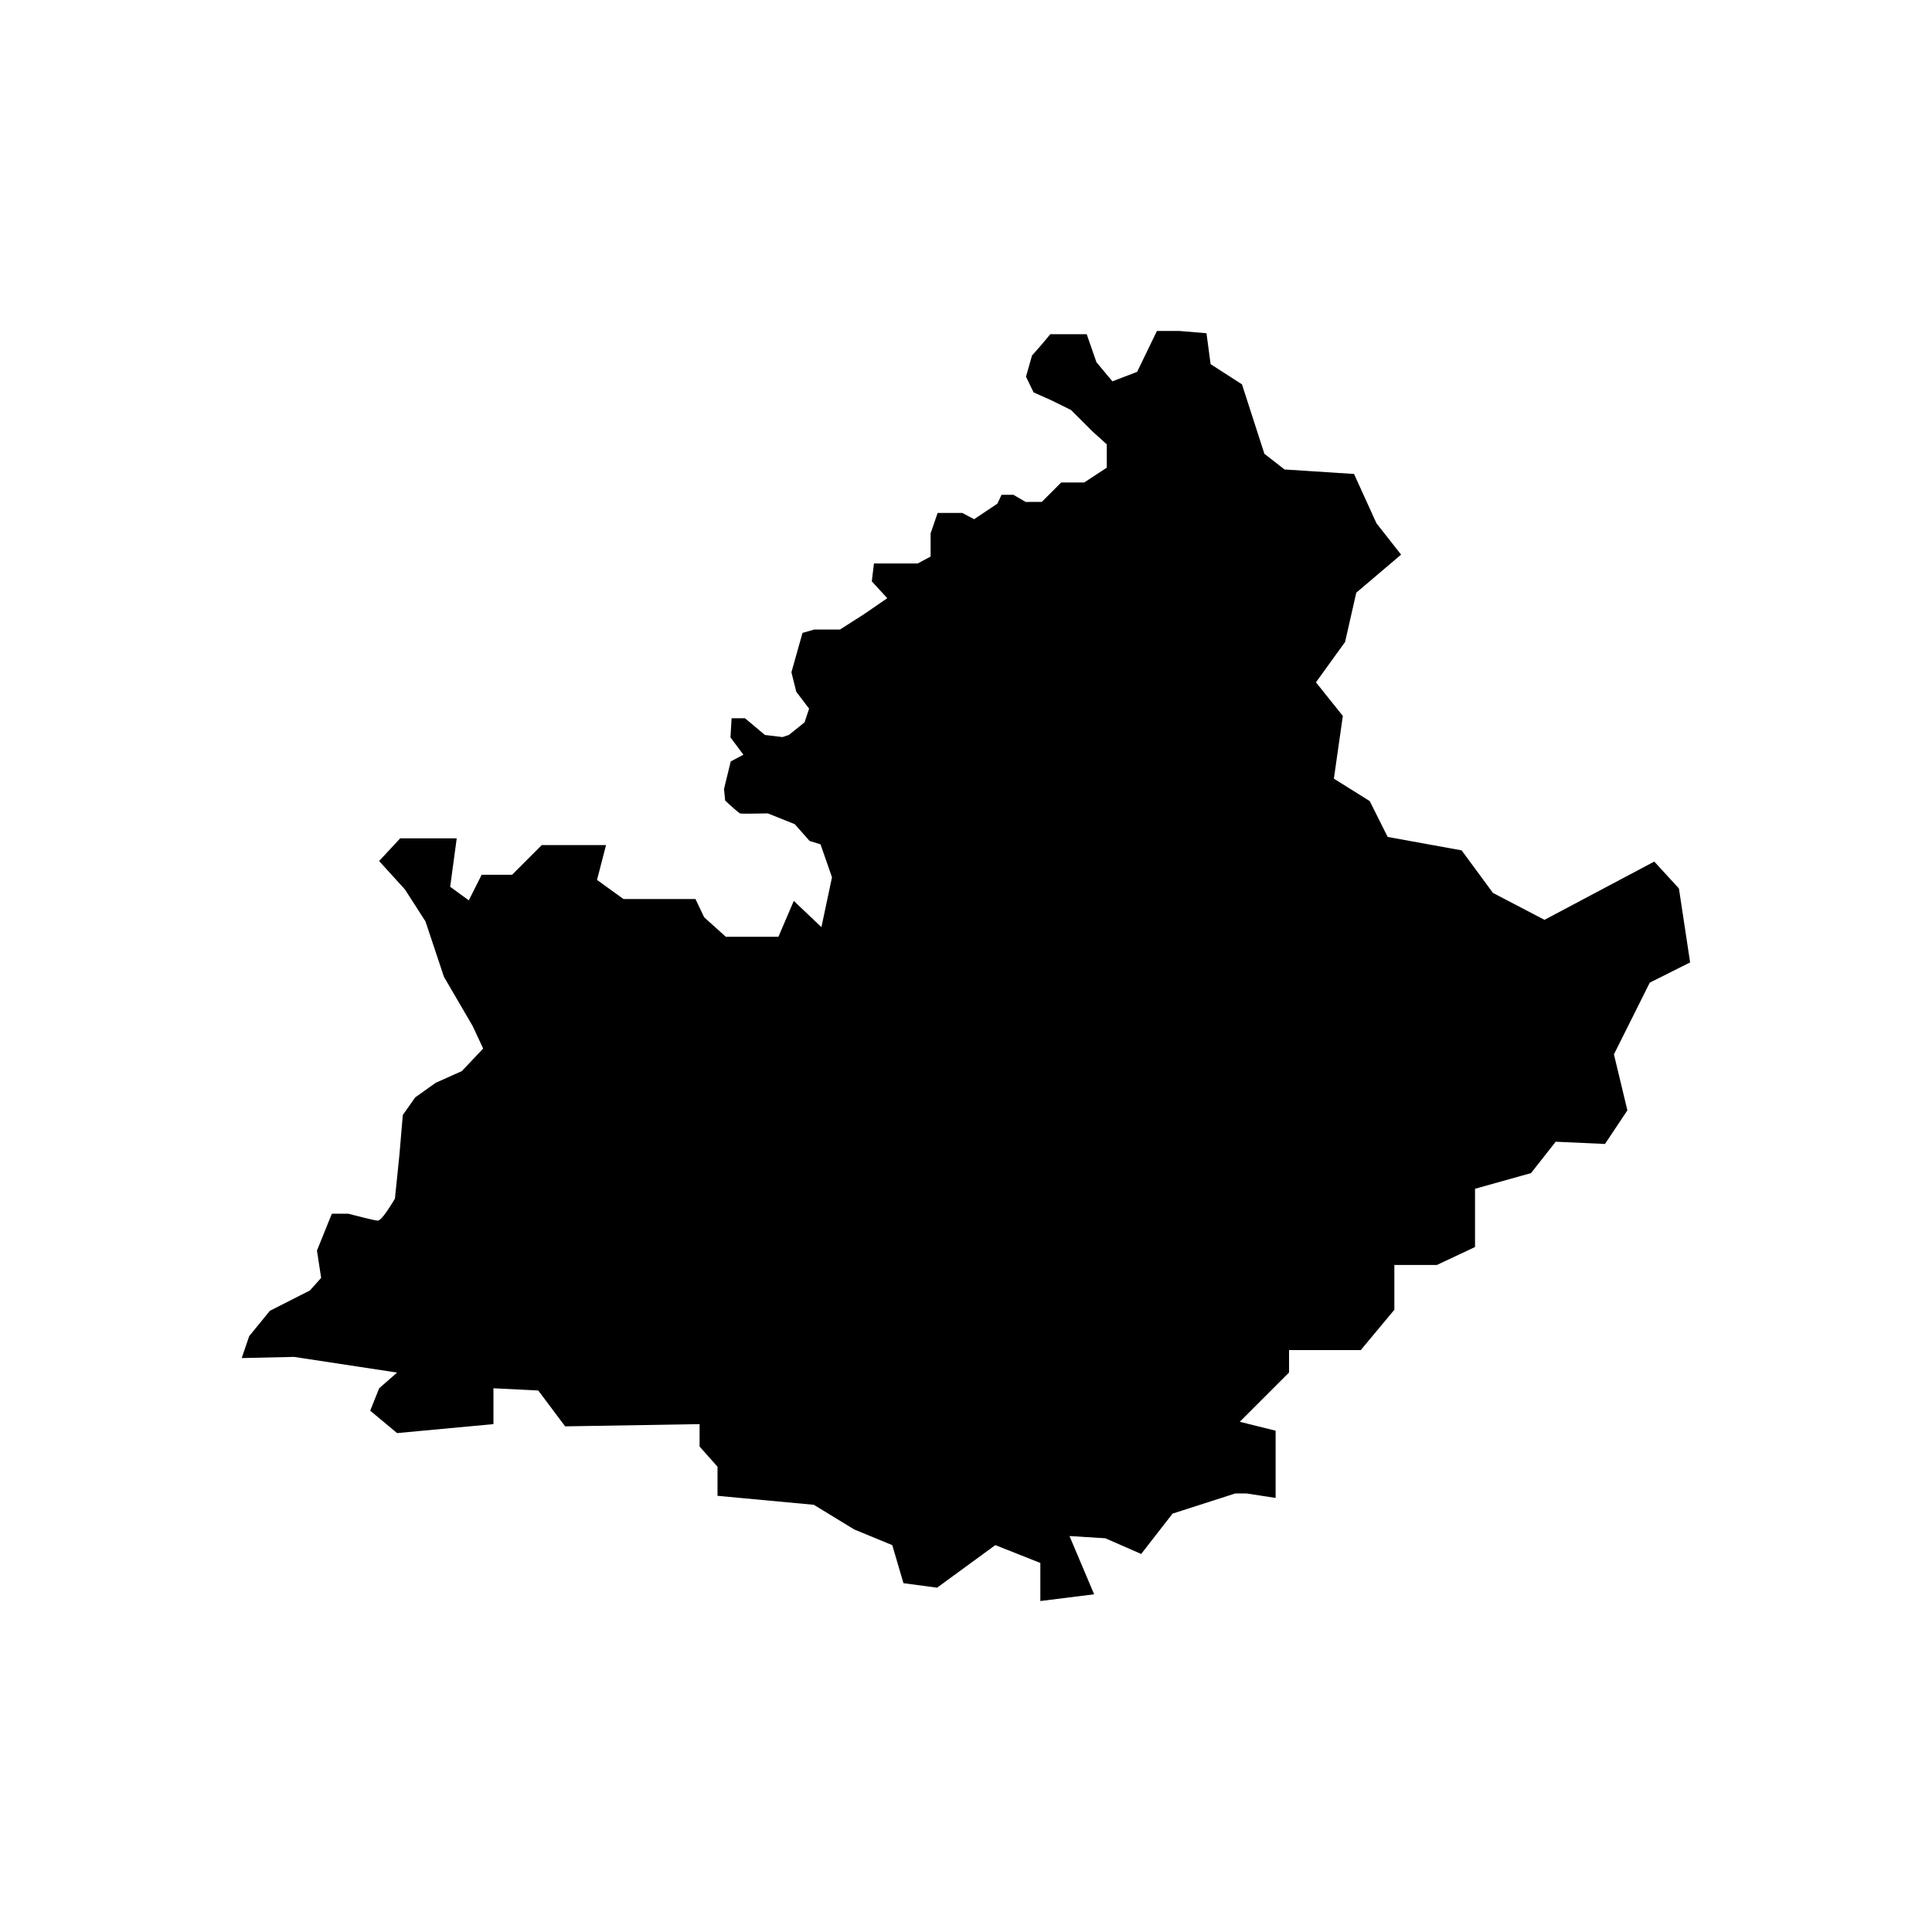 <?xml version="1.0" encoding="UTF-8"?>
<!-- Uploaded to: SVG Find, www.svgrepo.com, Generator: SVG Find Mixer Tools -->
<svg fill="#000000" width="800px" height="800px" version="1.1" viewBox="144 144 512 512" xmlns="http://www.w3.org/2000/svg">
 <path d="m591.9 399.05-2.969-19.598-6.531-7.125-29.094 15.438-13.652-7.129-8.312-11.281-19.598-3.562-4.75-9.5-9.5-5.941 2.371-16.625-7.125-8.906 7.719-10.691 2.969-13.062 11.875-10.09-6.531-8.312-5.941-13.062-18.41-1.188-5.344-4.156-5.941-18.41-8.312-5.344-1.09-8.168-0.254-0.051-7.023-0.586h-5.856l-5.25 10.844-6.555 2.512-4.223-5.062-2.586-7.426h-9.648l-2.367 2.836-2.481 2.816-1.594 5.594 2.004 4.16 4.746 2.125 5.184 2.551 5.668 5.664 3.809 3.445v6.176l-5.984 3.93h-6.098l-5.148 5.148-4.258 0.004-3.258-1.891h-3.144l-1.098 2.348-6.176 4.117-3.133-1.656h-6.535l-1.859 5.426v6.141l-3.445 1.824h-11.566l-0.574 4.731 4.102 4.473-6.156 4.231-6.375 4.07h-6.801l-3.133 0.891-2.938 10.438 1.289 5.168 3.402 4.469-1.211 3.633-4.156 3.34-1.691 0.562-4.656-0.559-5.285-4.434h-3.547l-0.293 5.094 3.426 4.57-3.359 1.785-1.785 7.305 0.309 3.055c1.633 1.551 3.57 3.254 3.996 3.438 0.414 0.082 3.977 0.047 7.152-0.031l0.145-0.004 7.152 2.863 3.93 4.438 2.898 0.902 3.039 8.734-2.801 13.211-7.324-6.957-4.07 9.508h-13.949l-5.727-5.16-2.312-4.848h-19.086l-7.004-5.059 2.394-9.234h-17.035l-7.859 7.863h-8.062l-3.414 6.781-4.934-3.586 1.734-12.844h-14.977l-5.594 6.012 6.856 7.543 5.43 8.449 4.898 14.695 7.617 13.059 2.781 5.949-5.652 5.977-6.926 3.098-5.438 3.875-3.285 4.672-0.898 10.566-1.188 11.598c-3.481 5.809-4.242 5.809-4.609 5.809-0.746 0-6.004-1.367-7.75-1.82h-4.359l-3.945 9.77 1.113 7.238-2.977 3.324-10.621 5.402-5.477 6.715-1.977 5.801 13.863-0.309 27.316 4.156-4.75 4.156-2.379 5.941 7.129 5.941 25.531-2.379v-9.5l11.875 0.594 7.125 9.5 35.629-0.594v5.941l4.75 5.344v7.719l25.531 2.379 10.691 6.531 10.09 4.156 2.969 10.09 8.906 1.188 15.438-11.281 11.93 4.727v10.09l14.254-1.785-6.531-15.438 9.5 0.594 9.5 4.156 8.312-10.691 16.625-5.344h2.969l7.719 1.188v-17.82l-9.5-2.359 13.062-13.062v-5.934h19l8.906-10.691v-11.875h11.281l10.098-4.75v-15.438l14.844-4.156 6.531-8.312 13.062 0.594 5.941-8.906-3.566-14.844 9.5-19.004z"/>
</svg>